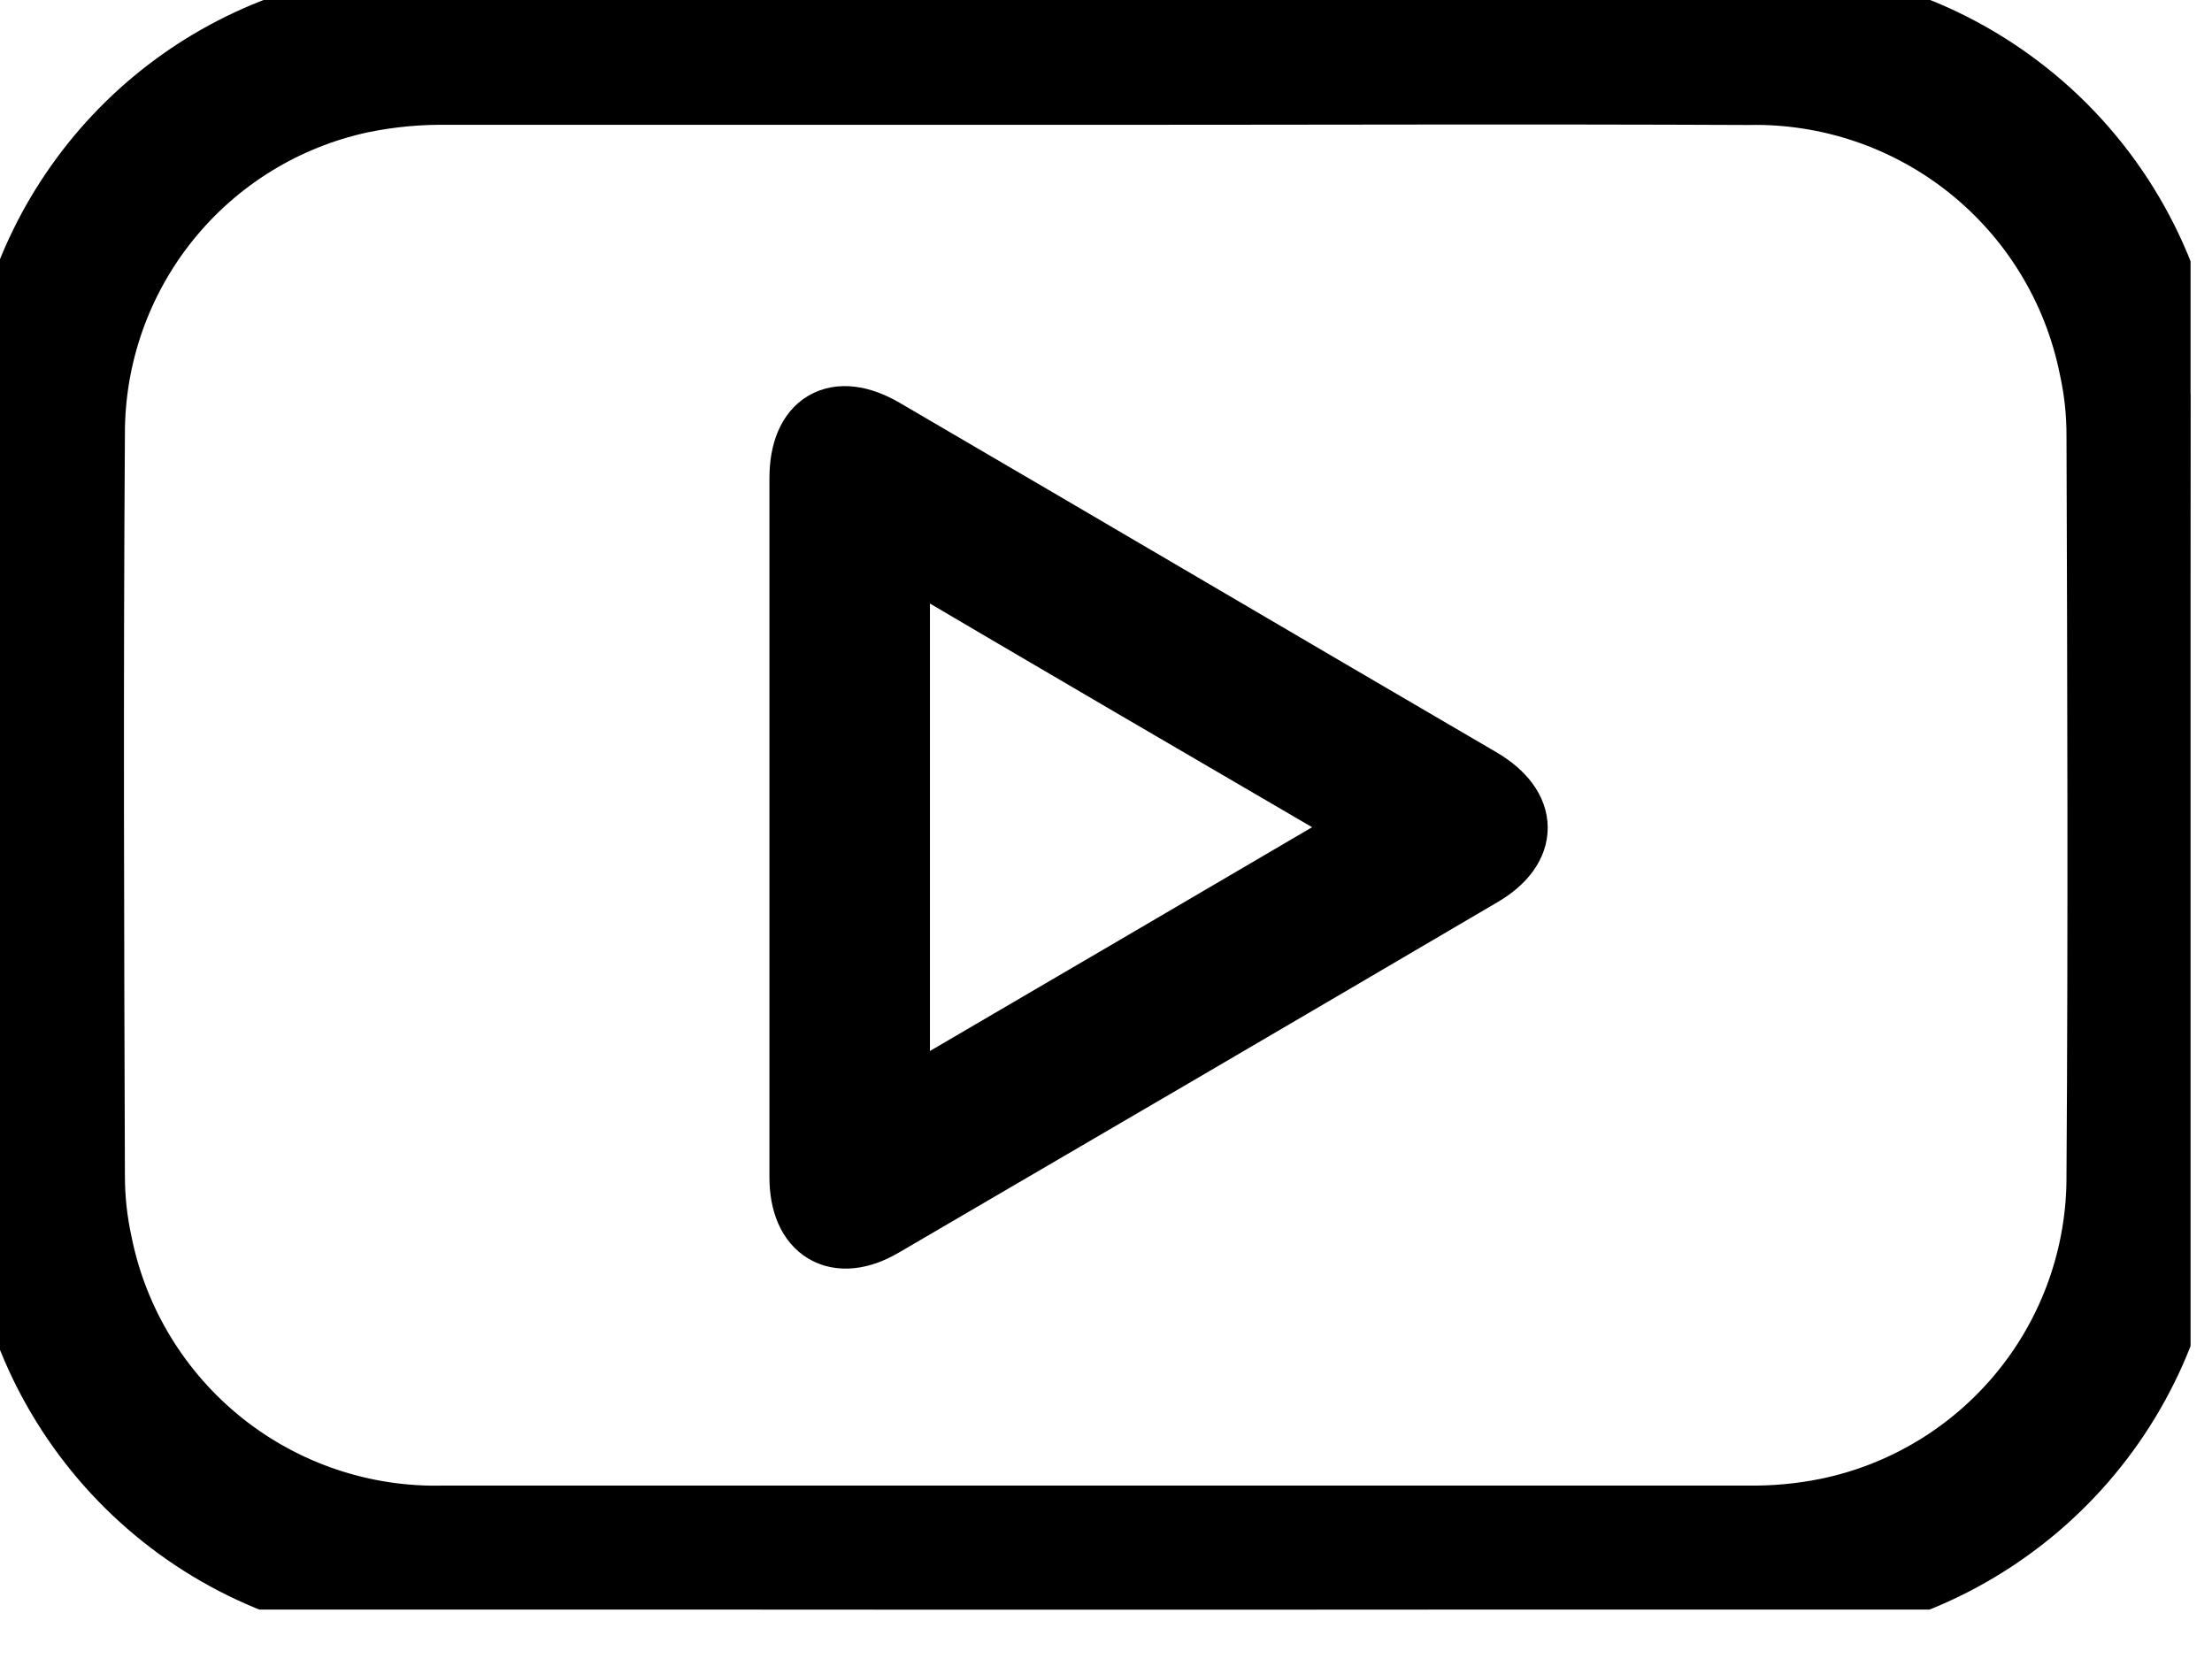 <?xml version="1.0" encoding="UTF-8"?> <svg xmlns="http://www.w3.org/2000/svg" width="32" height="24" viewBox="0 0 32 24" fill="none"> <g clip-path="url(#clip0_70_10)"> <path d="M31.675 17.58C31.615 17.856 31.567 18.145 31.495 18.421C31.17 19.814 30.38 21.055 29.254 21.938C28.129 22.821 26.736 23.294 25.305 23.277C18.995 23.289 12.685 23.289 6.376 23.277C4.924 23.298 3.51 22.814 2.375 21.909C1.24 21.004 0.453 19.733 0.15 18.313C0.048 17.839 -0 17.356 0.006 16.871C-0.006 13.386 -0.006 9.9 0.006 6.415C-0.022 5.079 0.38 3.769 1.153 2.679C1.925 1.588 3.027 0.775 4.297 0.358C4.979 0.132 5.694 0.019 6.412 0.021C12.698 -0.003 18.988 -0.007 25.281 0.009C26.835 -0.017 28.344 0.533 29.517 1.554C30.689 2.575 31.441 3.995 31.627 5.538C31.64 5.596 31.66 5.653 31.687 5.706C31.675 9.659 31.675 13.625 31.675 17.58ZM15.838 1.306H6.499C6.067 1.298 5.636 1.338 5.213 1.426C4.104 1.666 3.112 2.279 2.401 3.163C1.69 4.047 1.304 5.148 1.307 6.282C1.283 9.864 1.295 13.433 1.307 17.015C1.307 17.347 1.344 17.677 1.415 18.001C1.648 19.149 2.279 20.178 3.195 20.908C4.112 21.638 5.256 22.021 6.427 21.991H25.275C25.666 21.997 26.057 21.961 26.441 21.883C27.562 21.652 28.569 21.039 29.29 20.149C30.011 19.26 30.401 18.148 30.395 17.003C30.419 13.433 30.407 9.864 30.395 6.294C30.395 5.963 30.359 5.632 30.287 5.308C30.055 4.161 29.427 3.132 28.513 2.401C27.599 1.67 26.457 1.283 25.287 1.308C22.135 1.294 18.987 1.306 15.838 1.306Z" fill="black" stroke="black"></path> <path d="M11.631 11.955V6.919C11.631 6.15 12.1 5.873 12.761 6.258C15.645 7.941 18.518 9.635 21.402 11.318C22.051 11.703 22.051 12.243 21.414 12.618C18.53 14.313 15.633 16.007 12.749 17.69C12.112 18.063 11.631 17.774 11.631 17.029V11.955ZM12.953 7.855V16.076C15.297 14.706 17.616 13.348 19.972 11.966C17.604 10.585 15.297 9.239 12.953 7.857V7.855Z" fill="black" stroke="black"></path> </g> <defs> <clipPath id="clip0_70_10"> <rect width="31.69" height="23.285" fill="white"></rect> </clipPath> </defs> </svg> 